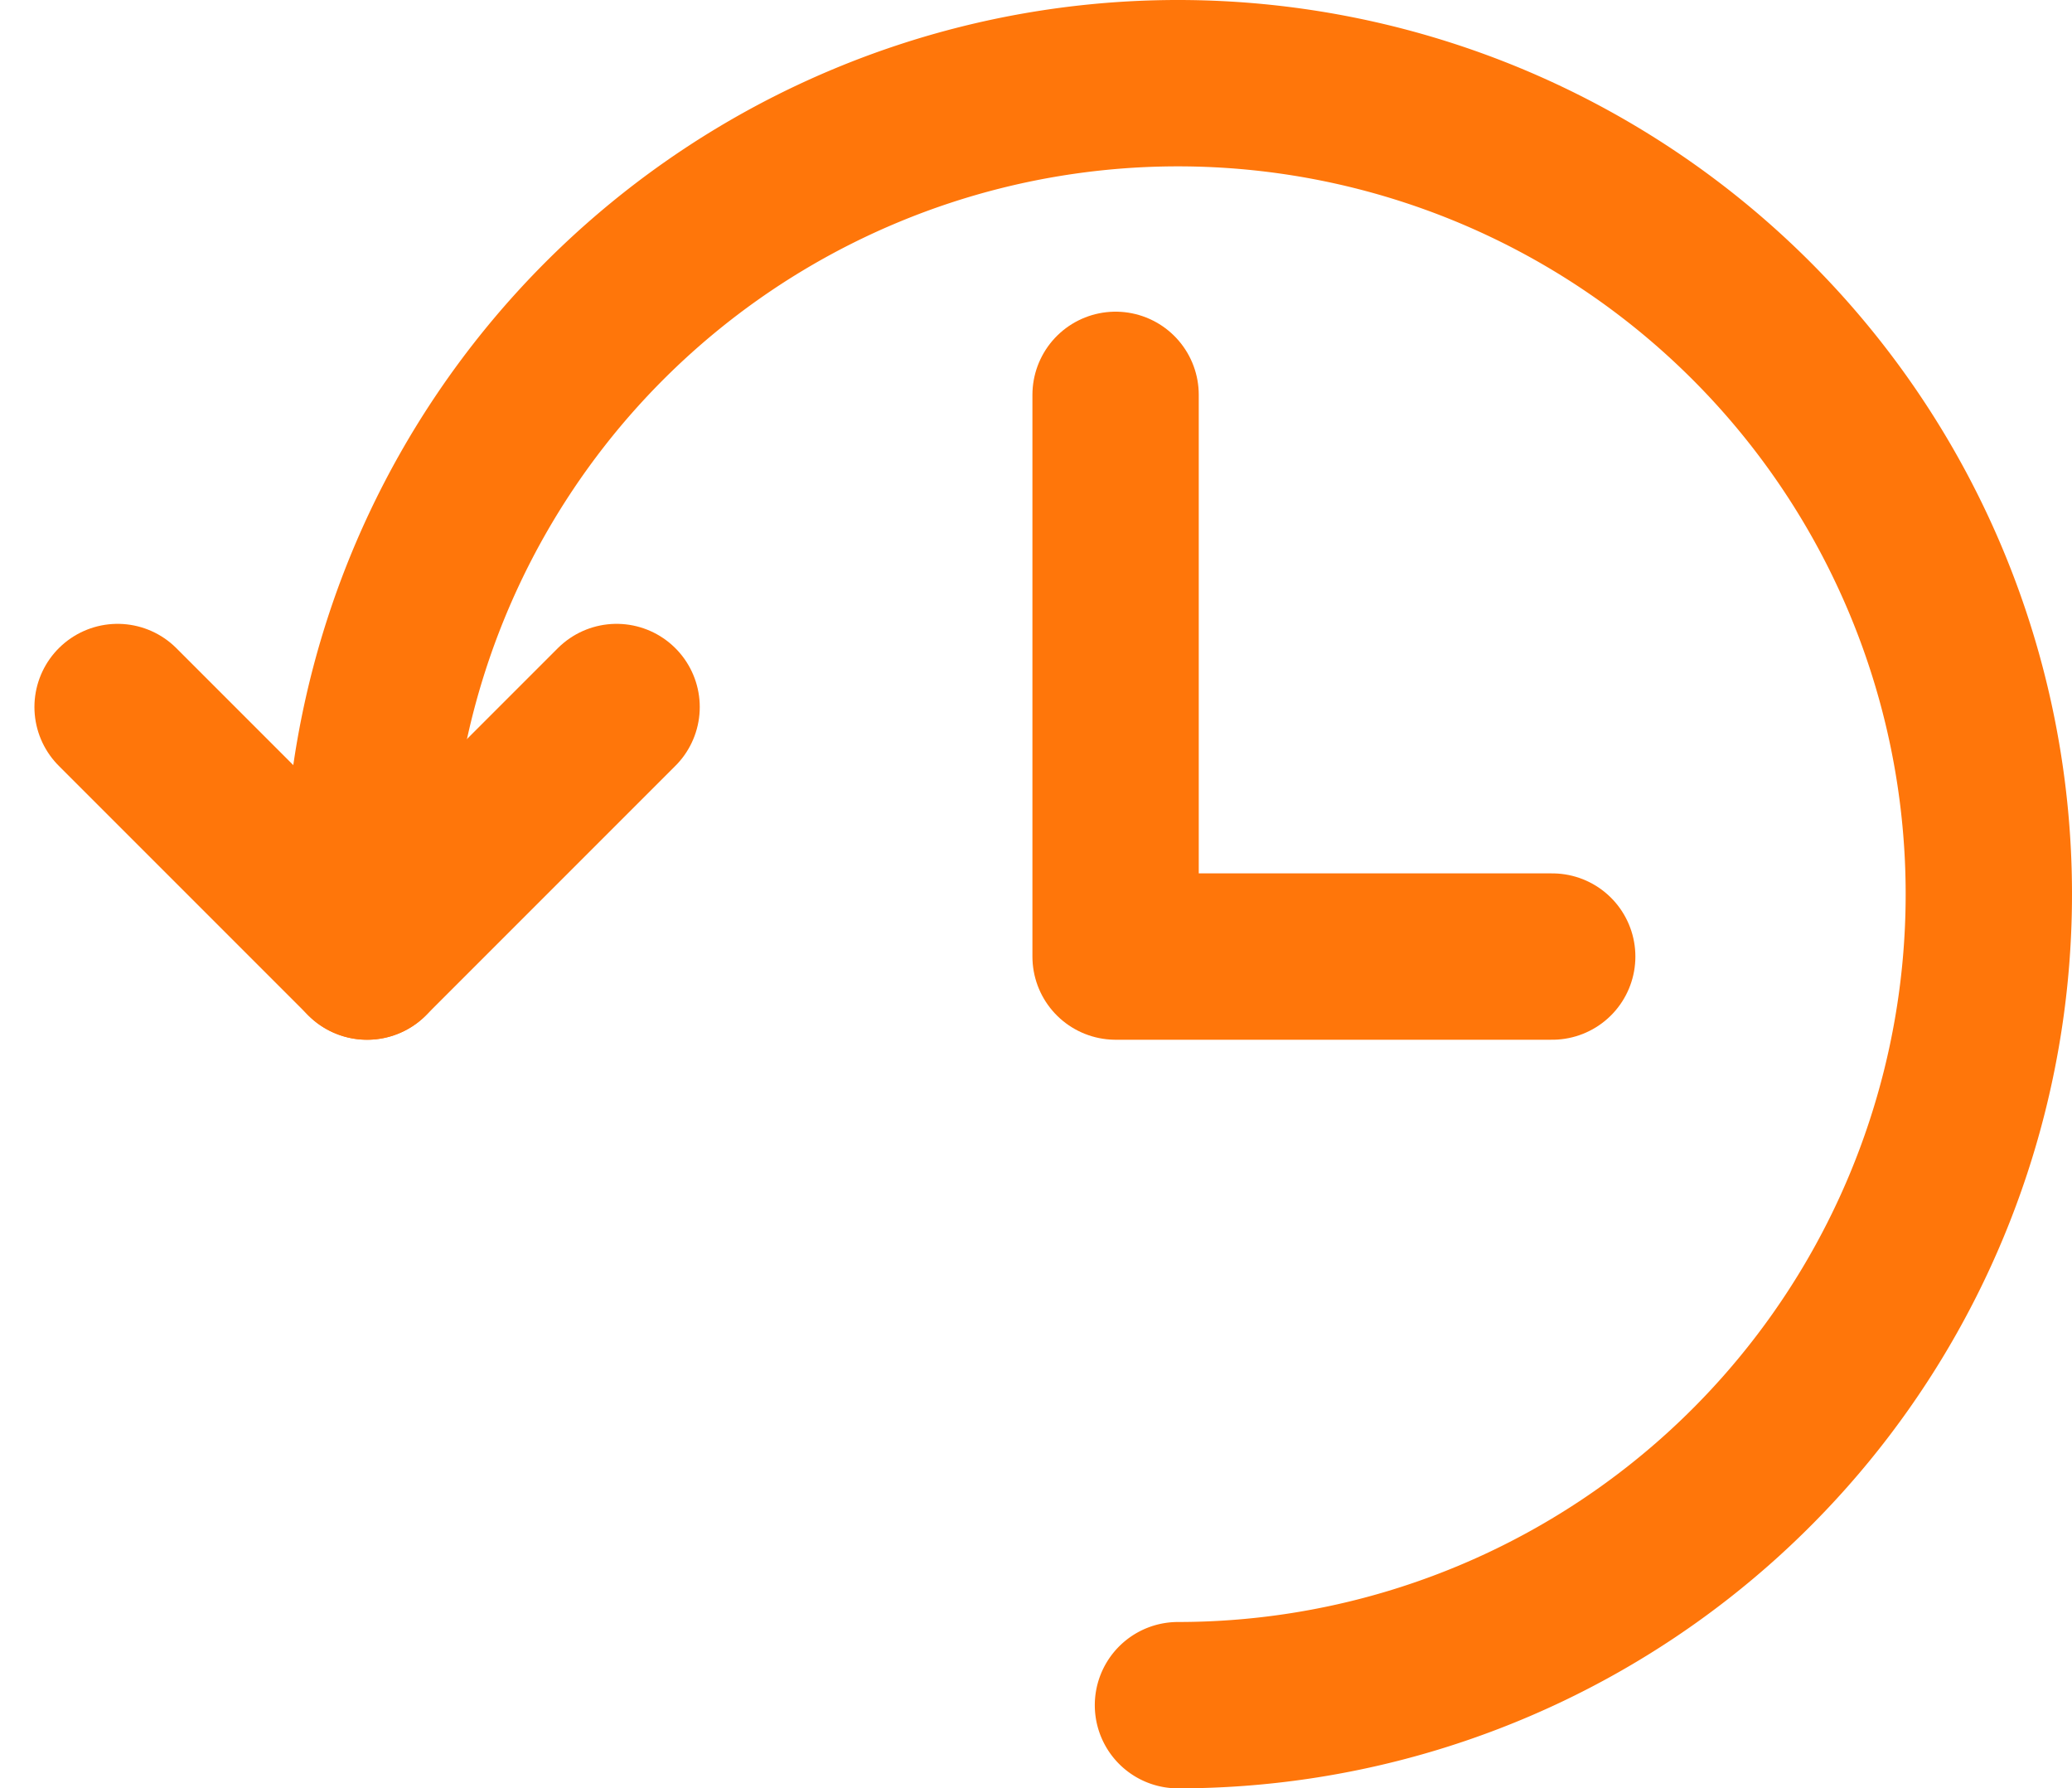 <svg xmlns="http://www.w3.org/2000/svg" width="24.914" height="21.5" viewBox="0 0 24.914 21.5"><g id="Synchronize-Arrow-Clock--Streamline-Streamline-3.0" transform="translate(0.664 -1.5)"><path id="Path_2550" data-name="Path 2550" d="M13.5,22a9.75,9.75,0,1,0-9.75-9.75V13" fill="none" stroke="#ff760a" stroke-linecap="round" stroke-linejoin="round" stroke-width="2"></path><path id="Path_2551" data-name="Path 2551" d="M.75,10l3,3,3-3" fill="none" stroke="#ff760a" stroke-linecap="round" stroke-linejoin="round" stroke-width="2"></path><path id="Path_2552" data-name="Path 2552" d="M12.75,6.247V13H18" fill="none" stroke="#ff760a" stroke-linecap="round" stroke-linejoin="round" stroke-width="2"></path></g></svg>